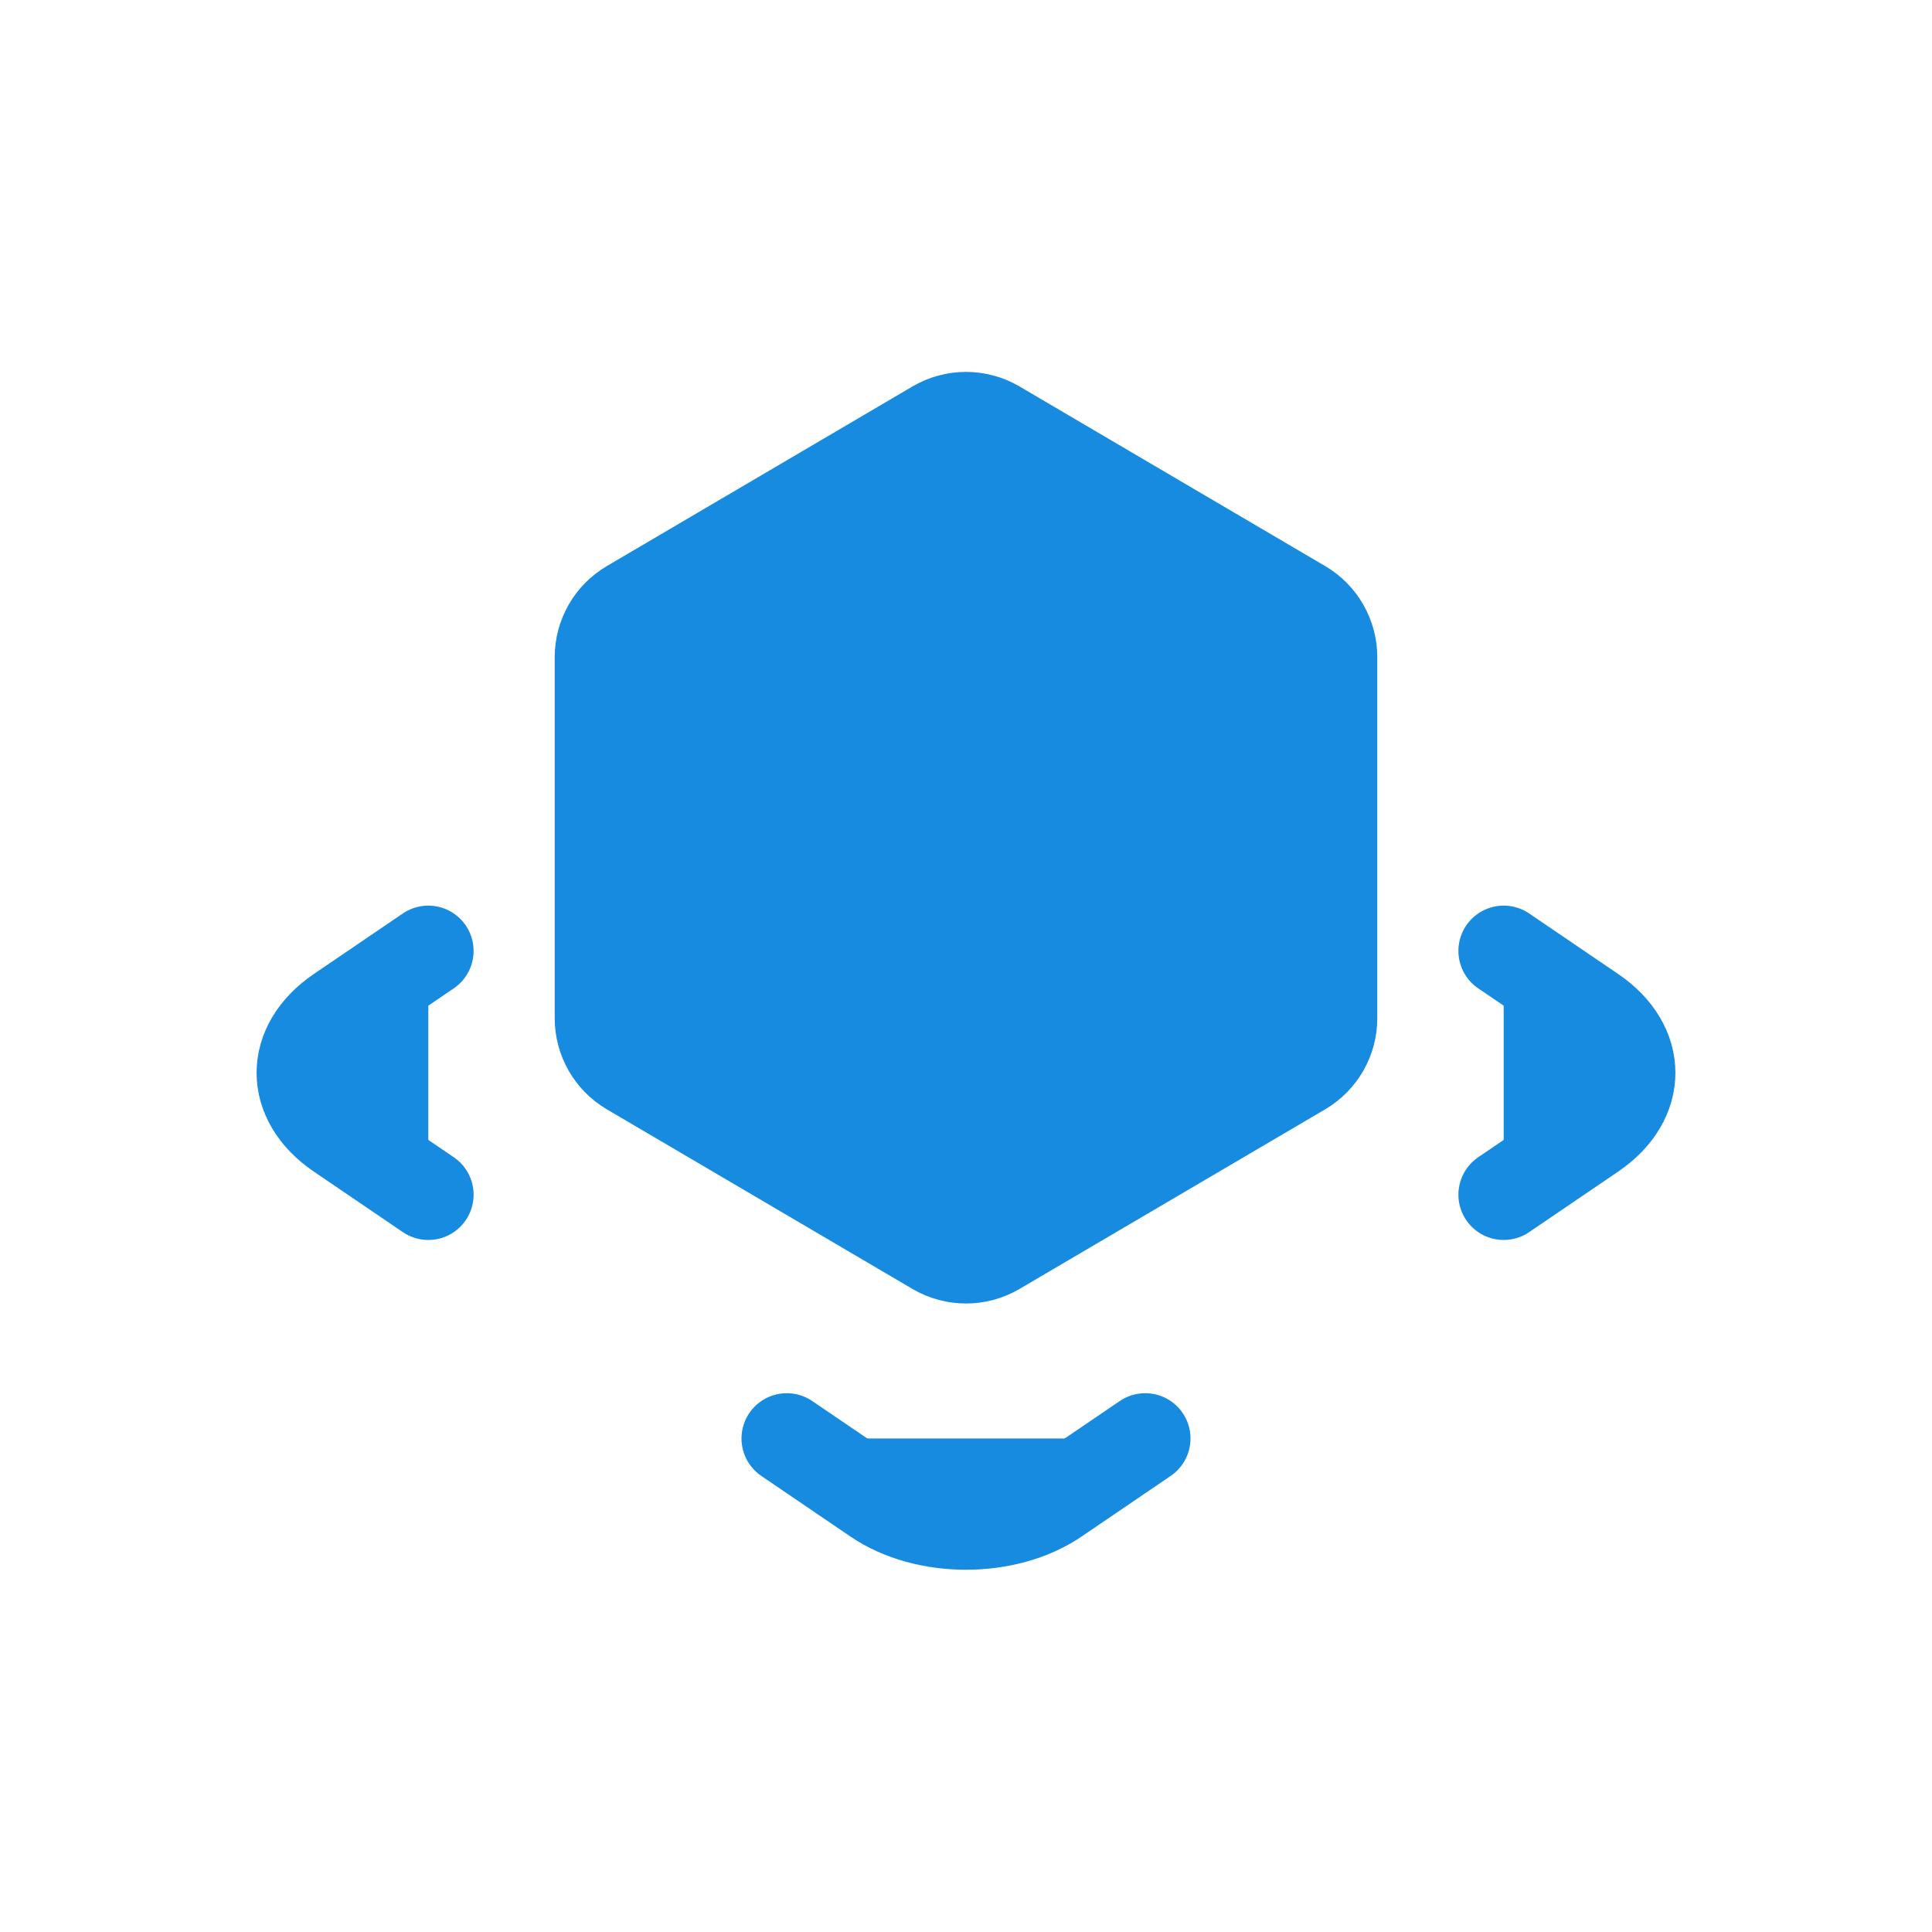 <svg xmlns="http://www.w3.org/2000/svg" width="128" height="128" fill="#178BE0" viewBox="0 0 128 128" id="vr-platform">
  <path stroke="#178BE0" stroke-linecap="round" stroke-width="6" d="M61.973 28.191C63.224 27.456 64.776 27.456 66.027 28.191L86.275 40.09C87.498 40.809 88.249 42.121 88.249 43.539V67.461C88.249 68.879 87.498 70.191 86.275 70.91L66.027 82.809C64.776 83.544 63.224 83.544 61.973 82.809L41.725 70.91C40.502 70.191 39.751 68.879 39.751 67.461V43.539C39.751 42.121 40.502 40.809 41.725 40.09L61.973 28.191zM64 56.754V80M64 56.754L87 43M64 56.754L41 43"></path>
  <path stroke="#178BE0" stroke-linecap="round" stroke-linejoin="round" stroke-width="6" d="M28.377 63L22.473 67.015C19.176 69.258 19.176 72.894 22.473 75.136L28.377 79.151M99.623 63L105.527 67.015C108.824 69.258 108.824 72.894 105.527 75.136L99.623 79.151M75.874 95.303L69.971 99.318C66.673 101.561 61.327 101.561 58.029 99.318L52.126 95.303"></path>
</svg>
